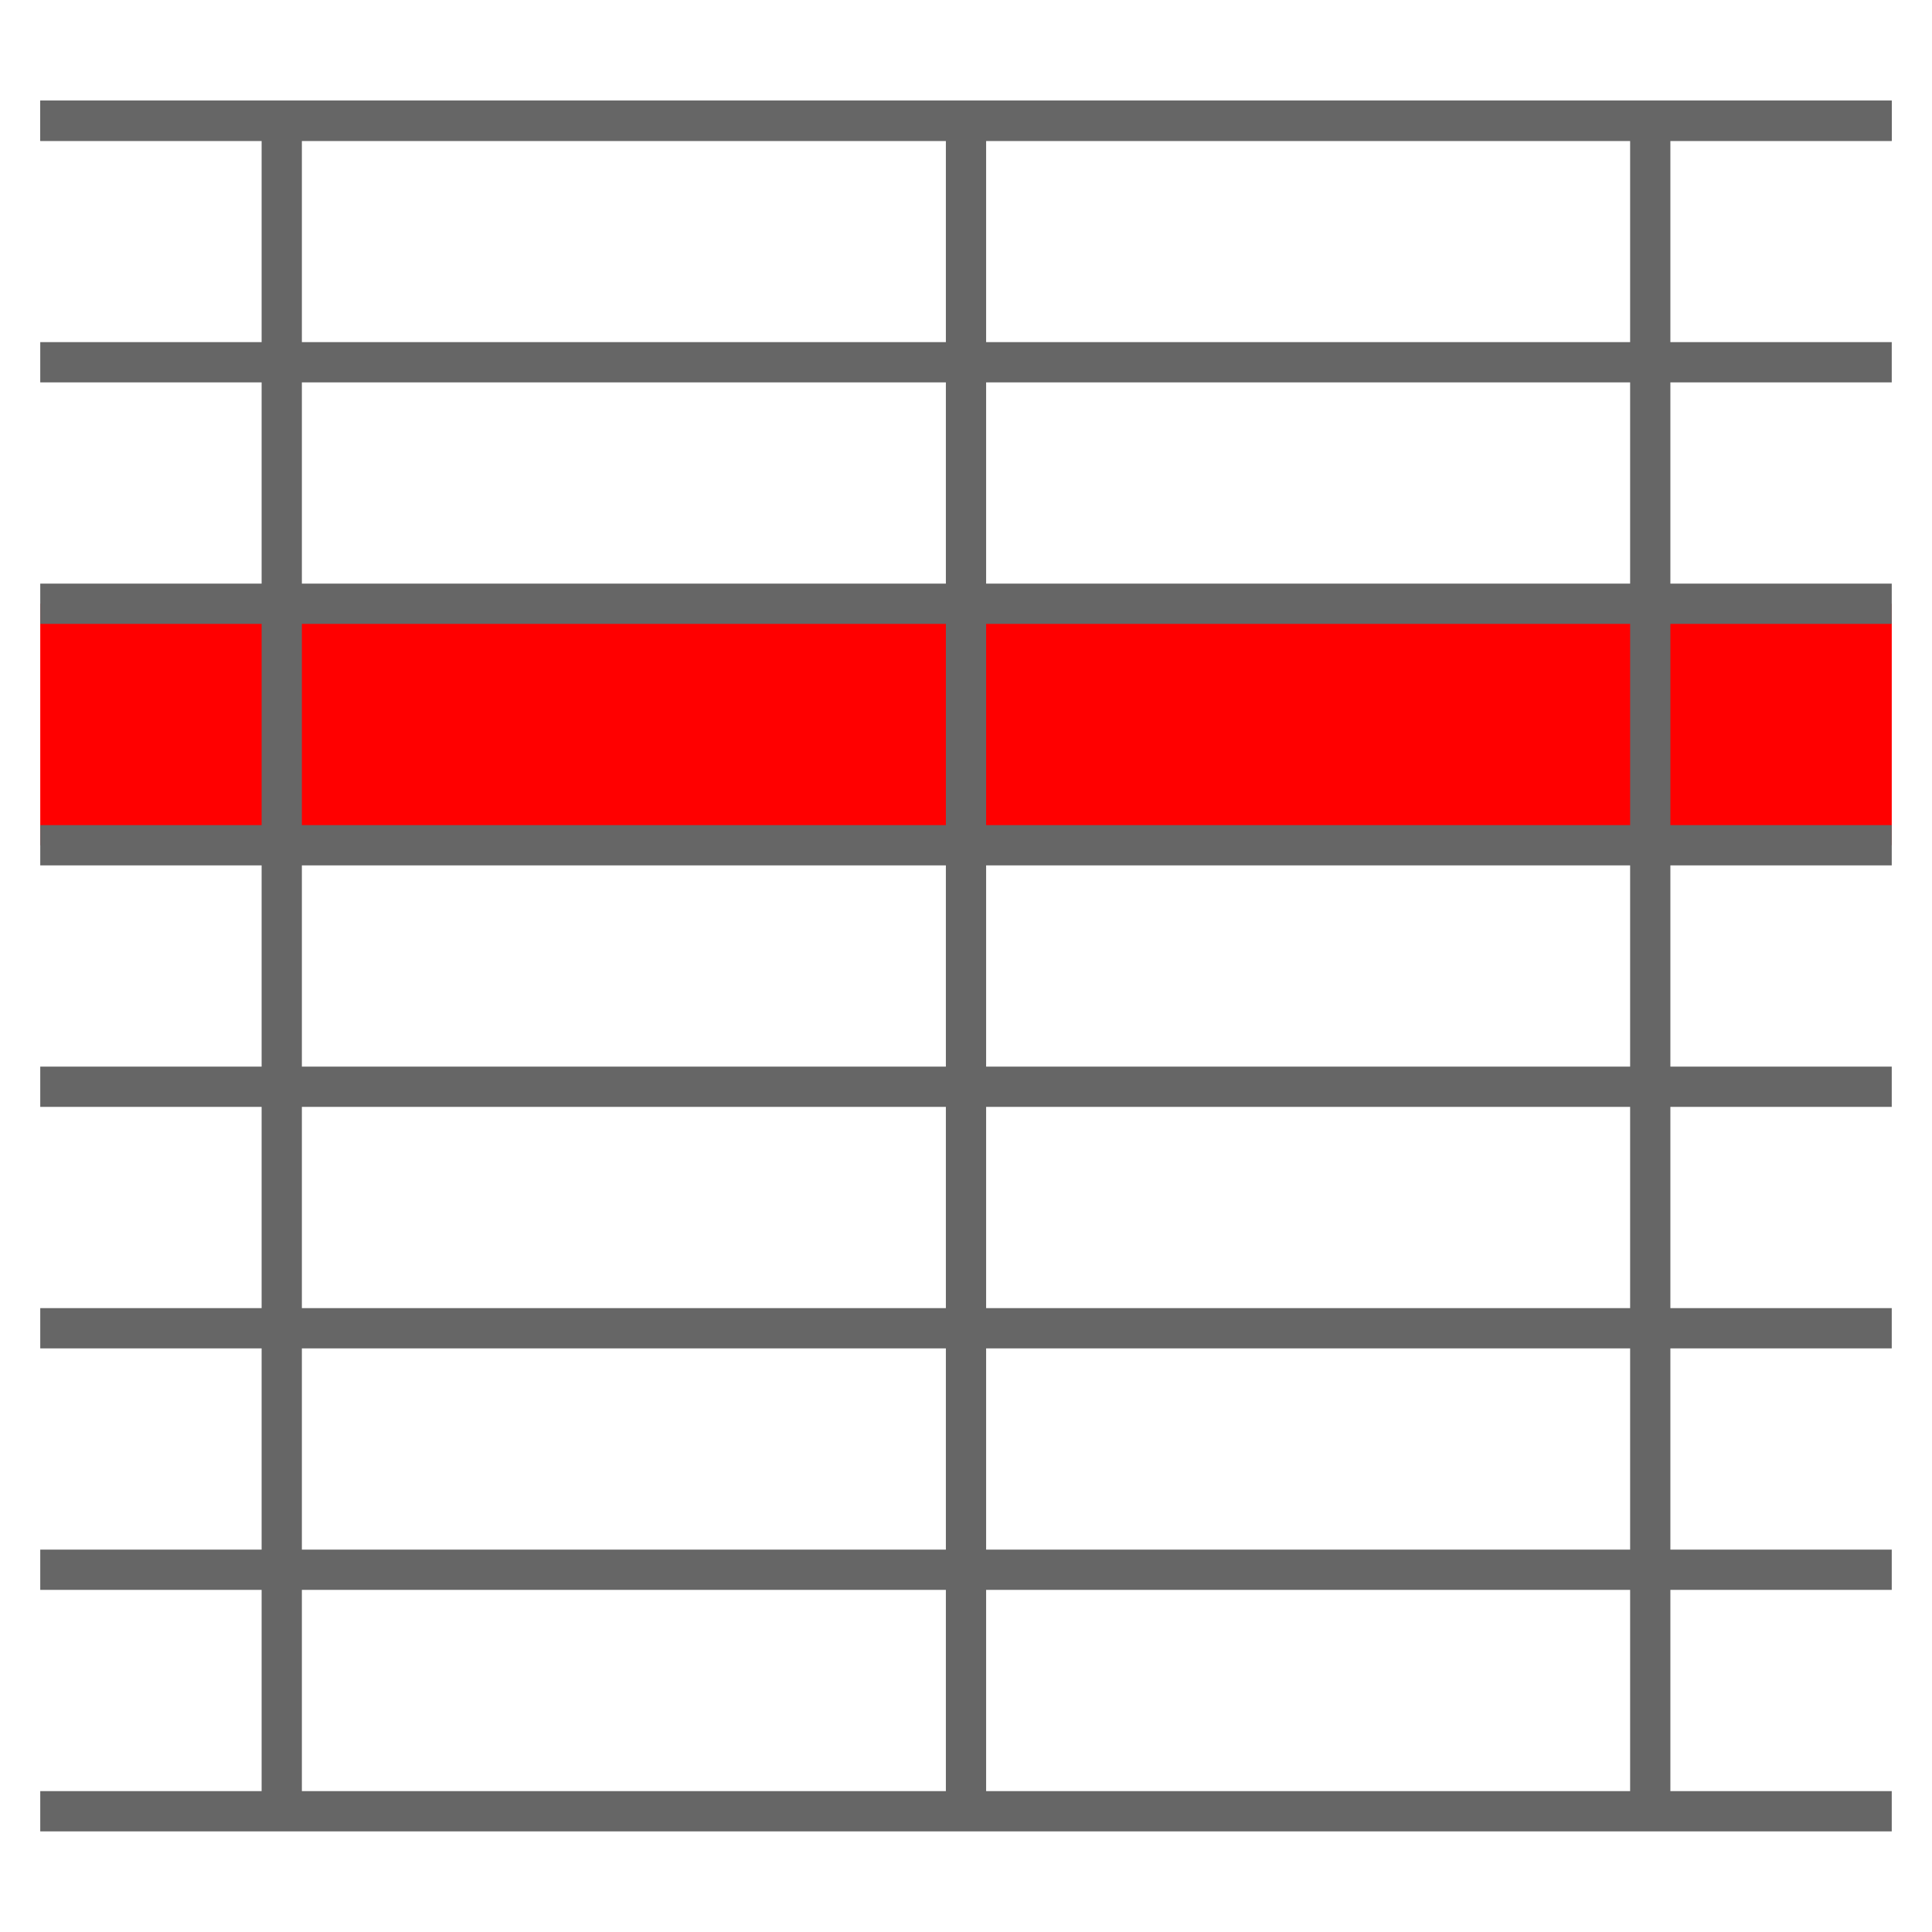 <?xml version="1.0" encoding="UTF-8" standalone="no"?>
<!-- Created with Inkscape (http://www.inkscape.org/) -->

<svg
   xmlns:dc="http://purl.org/dc/elements/1.1/"
   xmlns:cc="http://creativecommons.org/ns#"
   xmlns:rdf="http://www.w3.org/1999/02/22-rdf-syntax-ns#"
   xmlns:svg="http://www.w3.org/2000/svg"
   xmlns="http://www.w3.org/2000/svg"
   xmlns:xlink="http://www.w3.org/1999/xlink"
   xmlns:sodipodi="http://sodipodi.sourceforge.net/DTD/sodipodi-0.dtd"
   xmlns:inkscape="http://www.inkscape.org/namespaces/inkscape"
   width="48"
   height="48"
   id="svg2"
   version="1.1"
   inkscape:version="0.48.3.1 r9886"
   sodipodi:docname="addRow.svg">
  <defs
     id="defs4" />
  <sodipodi:namedview
     id="base"
     pagecolor="#ffffff"
     bordercolor="#666666"
     borderopacity="1.0"
     inkscape:pageopacity="0.0"
     inkscape:pageshadow="2"
     inkscape:zoom="16.4375"
     inkscape:cx="17.030551"
     inkscape:cy="24"
     inkscape:document-units="px"
     inkscape:current-layer="layer2"
     showgrid="true"
     showguides="false"
     inkscape:window-width="1680"
     inkscape:window-height="995"
     inkscape:window-x="-2"
     inkscape:window-y="-3"
     inkscape:window-maximized="1">
    <inkscape:grid
       type="xygrid"
       id="grid2985"
       empspacing="5"
       visible="true"
       enabled="true"
       snapvisiblegridlinesonly="true" />
  </sodipodi:namedview>
  <g
     inkscape:groupmode="layer"
     id="layer2"
     inkscape:label="Action">
    <rect
       style="fill:#ff0000;stroke:#00ff00;stroke-width:0;stroke-linecap:butt;stroke-linejoin:bevel;stroke-miterlimit:1;stroke-opacity:1;stroke-dasharray:none"
       id="rect3012"
       width="46"
       height="6"
       x="1"
       y="15" />
  </g>
  <g
     inkscape:label="Grid"
     inkscape:groupmode="layer"
     id="layer1"
     transform="translate(0,-1004.362)"
     sodipodi:insensitive="true">
    <path
       style="fill:none;stroke:#666666;stroke-width:1px;stroke-linecap:butt;stroke-linejoin:miter;stroke-opacity:1"
       d="m 1,3 46,0 0,0 0,0 0,0"
       id="path2987"
       inkscape:connector-curvature="0"
       transform="translate(0,1004.362)" />
    <use
       x="0"
       y="0"
       xlink:href="#path2987"
       id="use2989"
       style="stroke:#666666"
       width="48"
       height="48" />
    <use
       x="0"
       y="0"
       xlink:href="#use2989"
       id="use2991"
       width="48"
       height="48"
       transform="translate(0,6)"
       style="stroke:#666666" />
    <use
       height="48"
       width="48"
       id="use2993"
       xlink:href="#use2989"
       y="0"
       x="0"
       transform="translate(0,12)"
       style="stroke:#666666" />
    <use
       transform="translate(0,18)"
       x="0"
       y="0"
       xlink:href="#use2989"
       id="use2995"
       width="48"
       height="48"
       style="stroke:#666666" />
    <use
       height="48"
       width="48"
       id="use2997"
       xlink:href="#use2989"
       y="0"
       x="0"
       transform="translate(0,24)"
       style="stroke:#666666" />
    <use
       transform="translate(0,30)"
       x="0"
       y="0"
       xlink:href="#use2989"
       id="use2999"
       width="48"
       height="48"
       style="stroke:#666666" />
    <use
       height="48"
       width="48"
       id="use3001"
       xlink:href="#use2989"
       y="0"
       x="0"
       transform="translate(0,36)"
       style="stroke:#666666" />
    <use
       transform="translate(0,42)"
       x="0"
       y="0"
       xlink:href="#use2989"
       id="use3003"
       width="48"
       height="48"
       style="stroke:#666666" />
    <path
       style="fill:none;stroke:#666666;stroke-width:1px;stroke-linecap:butt;stroke-linejoin:miter;stroke-opacity:1"
       d="M 7,3 7,45"
       id="path3005"
       inkscape:connector-curvature="0"
       transform="translate(0,1004.362)" />
    <path
       inkscape:connector-curvature="0"
       id="path3007"
       d="m 24,1007.362 0,42"
       style="fill:none;stroke:#666666;stroke-width:1px;stroke-linecap:butt;stroke-linejoin:miter;stroke-opacity:1" />
    <path
       style="fill:none;stroke:#666666;stroke-width:1px;stroke-linecap:butt;stroke-linejoin:miter;stroke-opacity:1"
       d="m 41,1007.362 0,42"
       id="path3009"
       inkscape:connector-curvature="0" />
  </g>
</svg>
